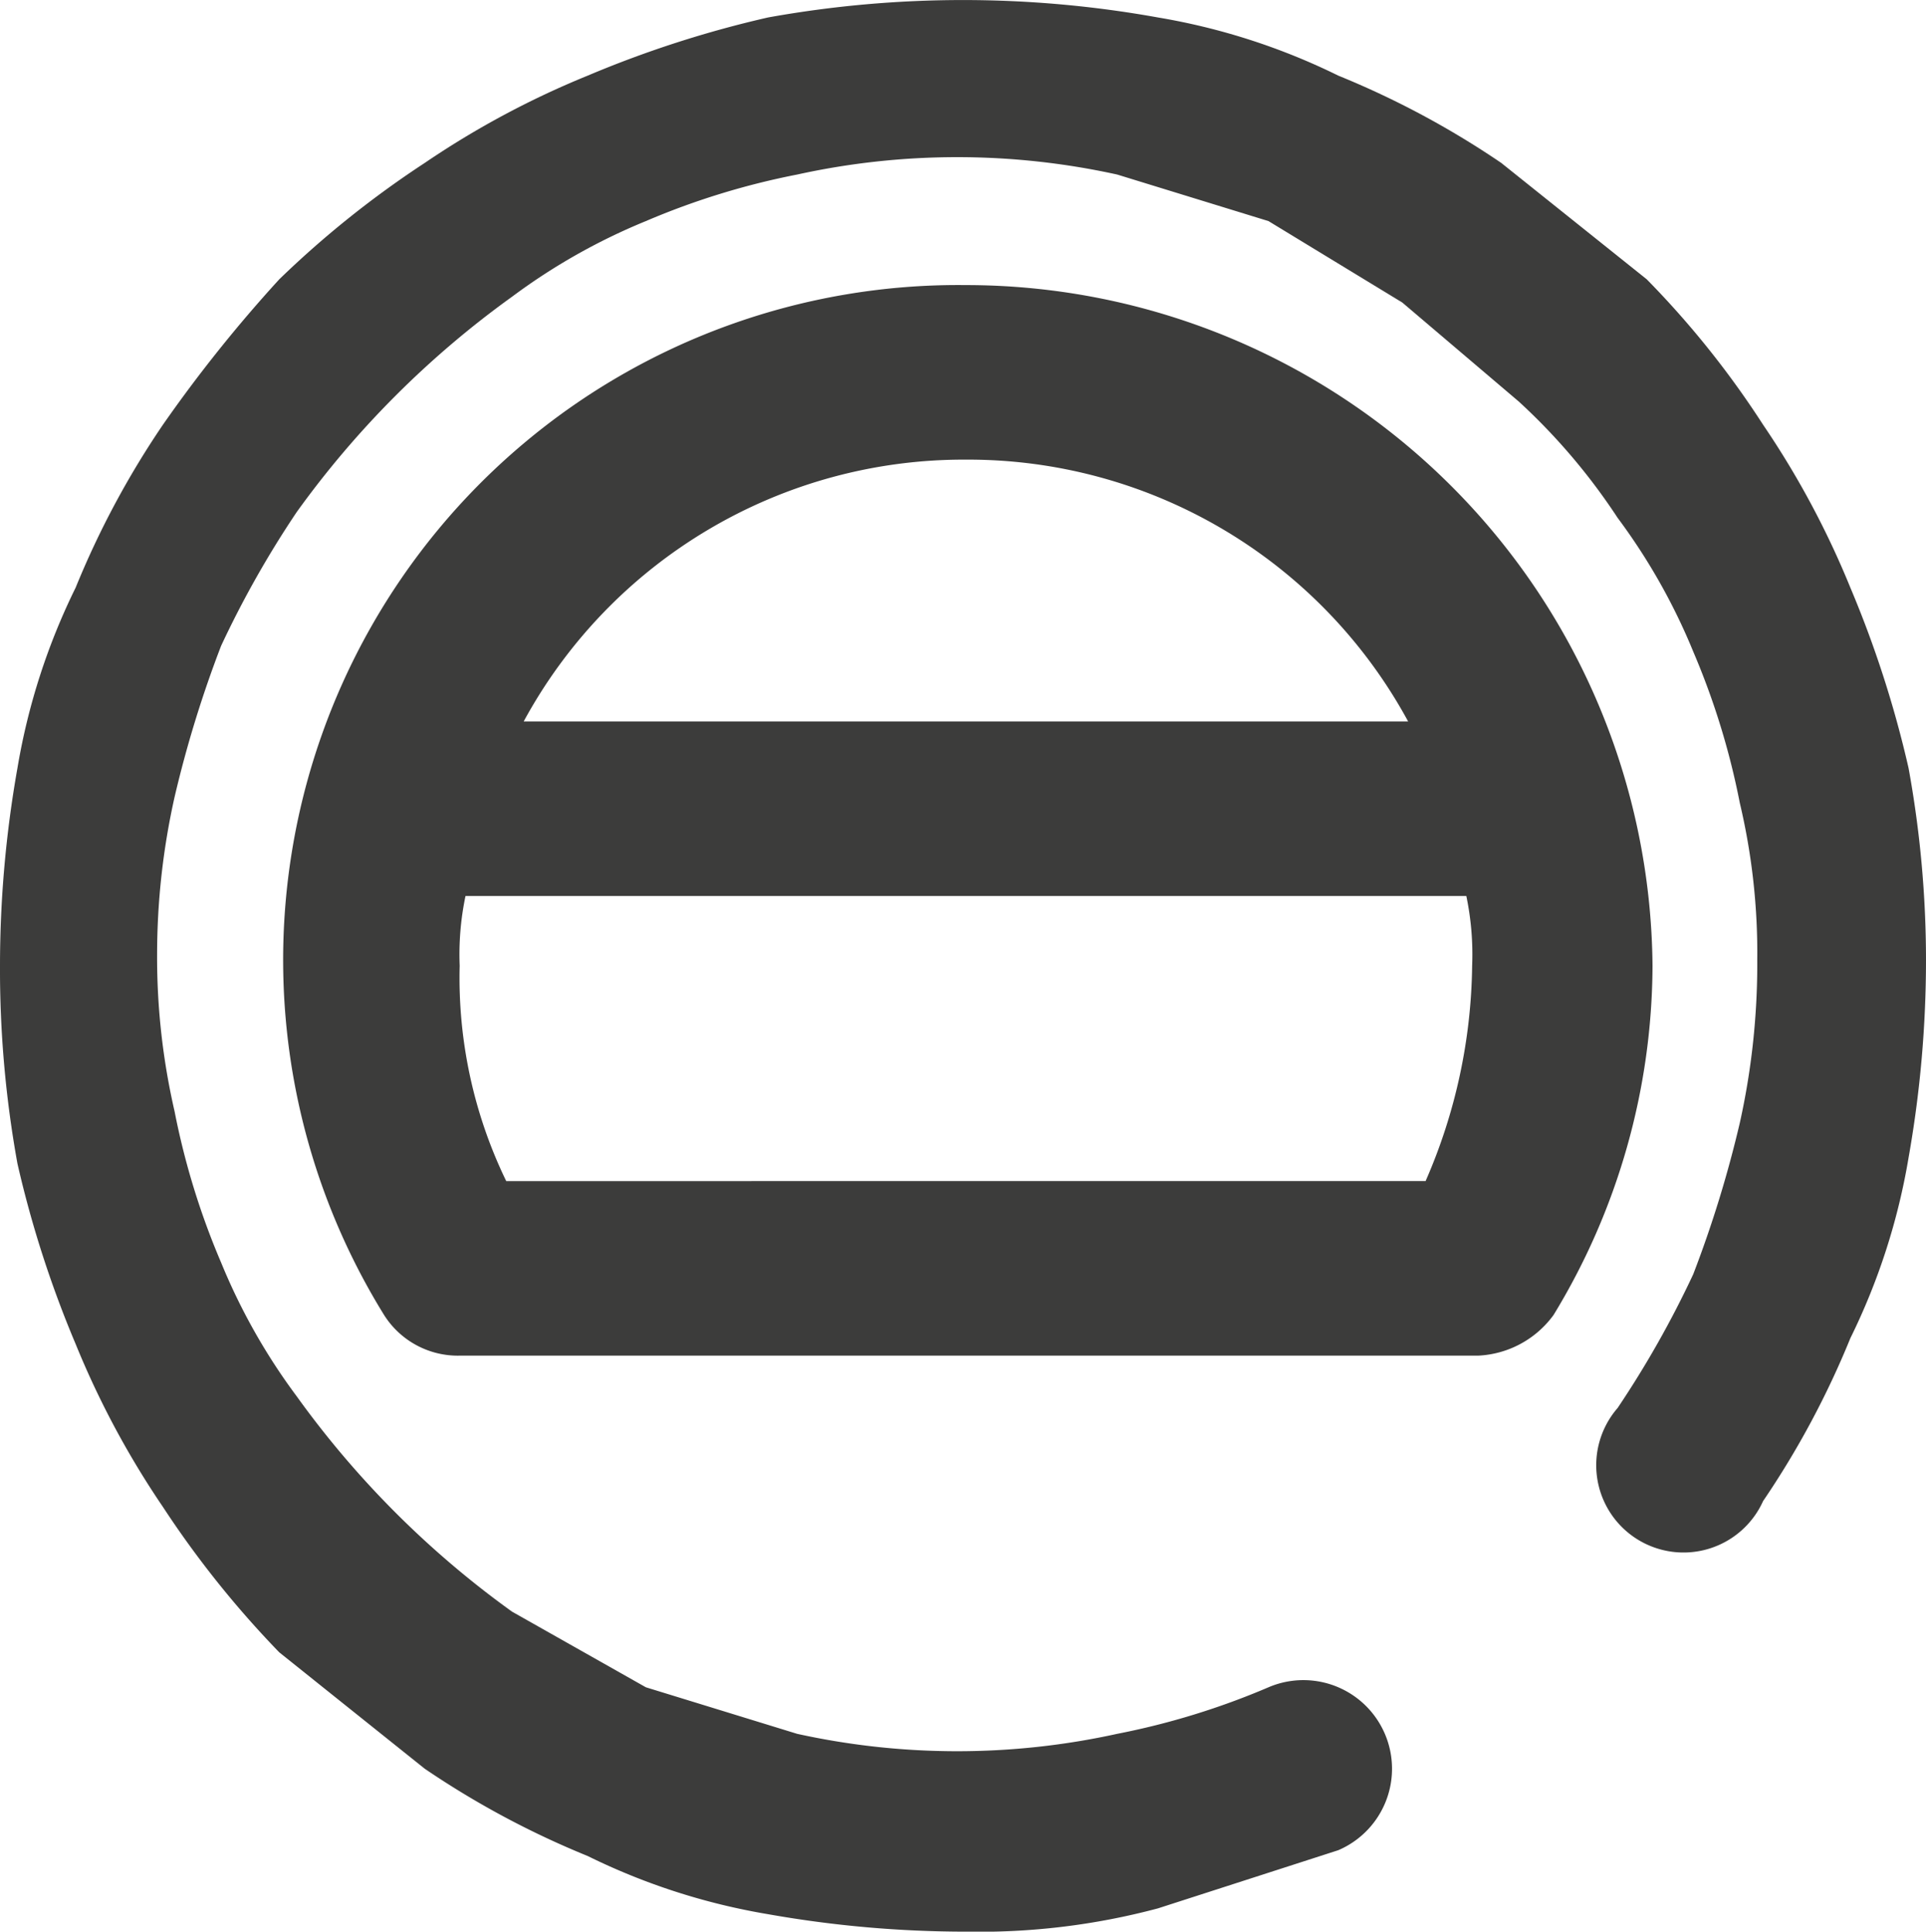 <svg id="Layer_1" data-name="Layer 1" xmlns="http://www.w3.org/2000/svg" width="33.1" height="33.2" viewBox="0 0 33.1 33.2"><defs><style>.cls-1{fill:#3c3c3b;}</style></defs><title>Timbres-flammes-cachets-grey</title><g id="Timbres-flammes-cachets"><path id="Tracé_217" data-name="Tracé 217" class="cls-1" d="M16.6,4.9a11.6,11.6,0,0,0-10,17.7,1.5,1.5,0,0,0,1.3.7H25.4a1.7,1.7,0,0,0,1.3-.7,11.6,11.6,0,0,0,1.7-6A11.8,11.8,0,0,0,16.6,4.9Zm0,3a8.6,8.6,0,0,1,7.6,4.5H9A8.6,8.6,0,0,1,16.6,7.9Zm7.9,12.4H8.7a8,8,0,0,1-.8-3.7A4.9,4.9,0,0,1,8,15.4H25.2a4.9,4.9,0,0,1,.1,1.2A9.5,9.5,0,0,1,24.5,20.3Z"/><g id="Groupe_242" data-name="Groupe 242"><path id="Tracé_218" data-name="Tracé 218" class="cls-1" d="M16.6,33.2a19.5,19.5,0,0,1-3.4-.3,11.2,11.2,0,0,1-3.1-1,15.1,15.1,0,0,1-2.8-1.5l-2.5-2a16.9,16.9,0,0,1-2-2.5,15.1,15.1,0,0,1-1.5-2.8A18.6,18.6,0,0,1,.3,20,18.7,18.7,0,0,1,0,16.6a19.5,19.5,0,0,1,.3-3.4,11.2,11.2,0,0,1,1-3.1A15.1,15.1,0,0,1,2.8,7.3a24.3,24.3,0,0,1,2-2.5,16.9,16.9,0,0,1,2.5-2,15.1,15.1,0,0,1,2.8-1.5,18.6,18.6,0,0,1,3.1-1,18.9,18.9,0,0,1,6.7,0,11.2,11.2,0,0,1,3.1,1,15.1,15.1,0,0,1,2.8,1.5l2.5,2a15.7,15.7,0,0,1,2,2.5,15.1,15.1,0,0,1,1.5,2.8,18.6,18.6,0,0,1,1,3.1,18.4,18.4,0,0,1,.3,3.3,19.5,19.5,0,0,1-.3,3.4,11.2,11.2,0,0,1-1,3.1,15.1,15.1,0,0,1-1.5,2.8,1.5,1.5,0,1,1-2.5-1.6h0a17.1,17.1,0,0,0,1.3-2.3,19.8,19.8,0,0,0,.8-2.6,12.6,12.6,0,0,0,.3-2.8,11.2,11.2,0,0,0-.3-2.7,12.9,12.9,0,0,0-.8-2.6,10.5,10.5,0,0,0-1.3-2.3,10.6,10.6,0,0,0-1.7-2l-2-1.7L21.8,3.8,19.2,3a12.8,12.8,0,0,0-5.5,0,12.9,12.9,0,0,0-2.6.8A10.5,10.5,0,0,0,8.8,5.1,16.2,16.2,0,0,0,5.1,8.8a17.1,17.1,0,0,0-1.3,2.3A19.8,19.8,0,0,0,3,13.7a12.4,12.4,0,0,0-.3,2.7A11.8,11.8,0,0,0,3,19.1a12.9,12.9,0,0,0,.8,2.6A10.5,10.5,0,0,0,5.1,24a16.2,16.2,0,0,0,3.7,3.7L11.1,29l2.6.8a12.8,12.8,0,0,0,5.5,0,12.9,12.9,0,0,0,2.6-.8A1.5,1.5,0,1,1,23,31.8l-3.1,1A11.9,11.9,0,0,1,16.6,33.2Z"/></g></g></svg>